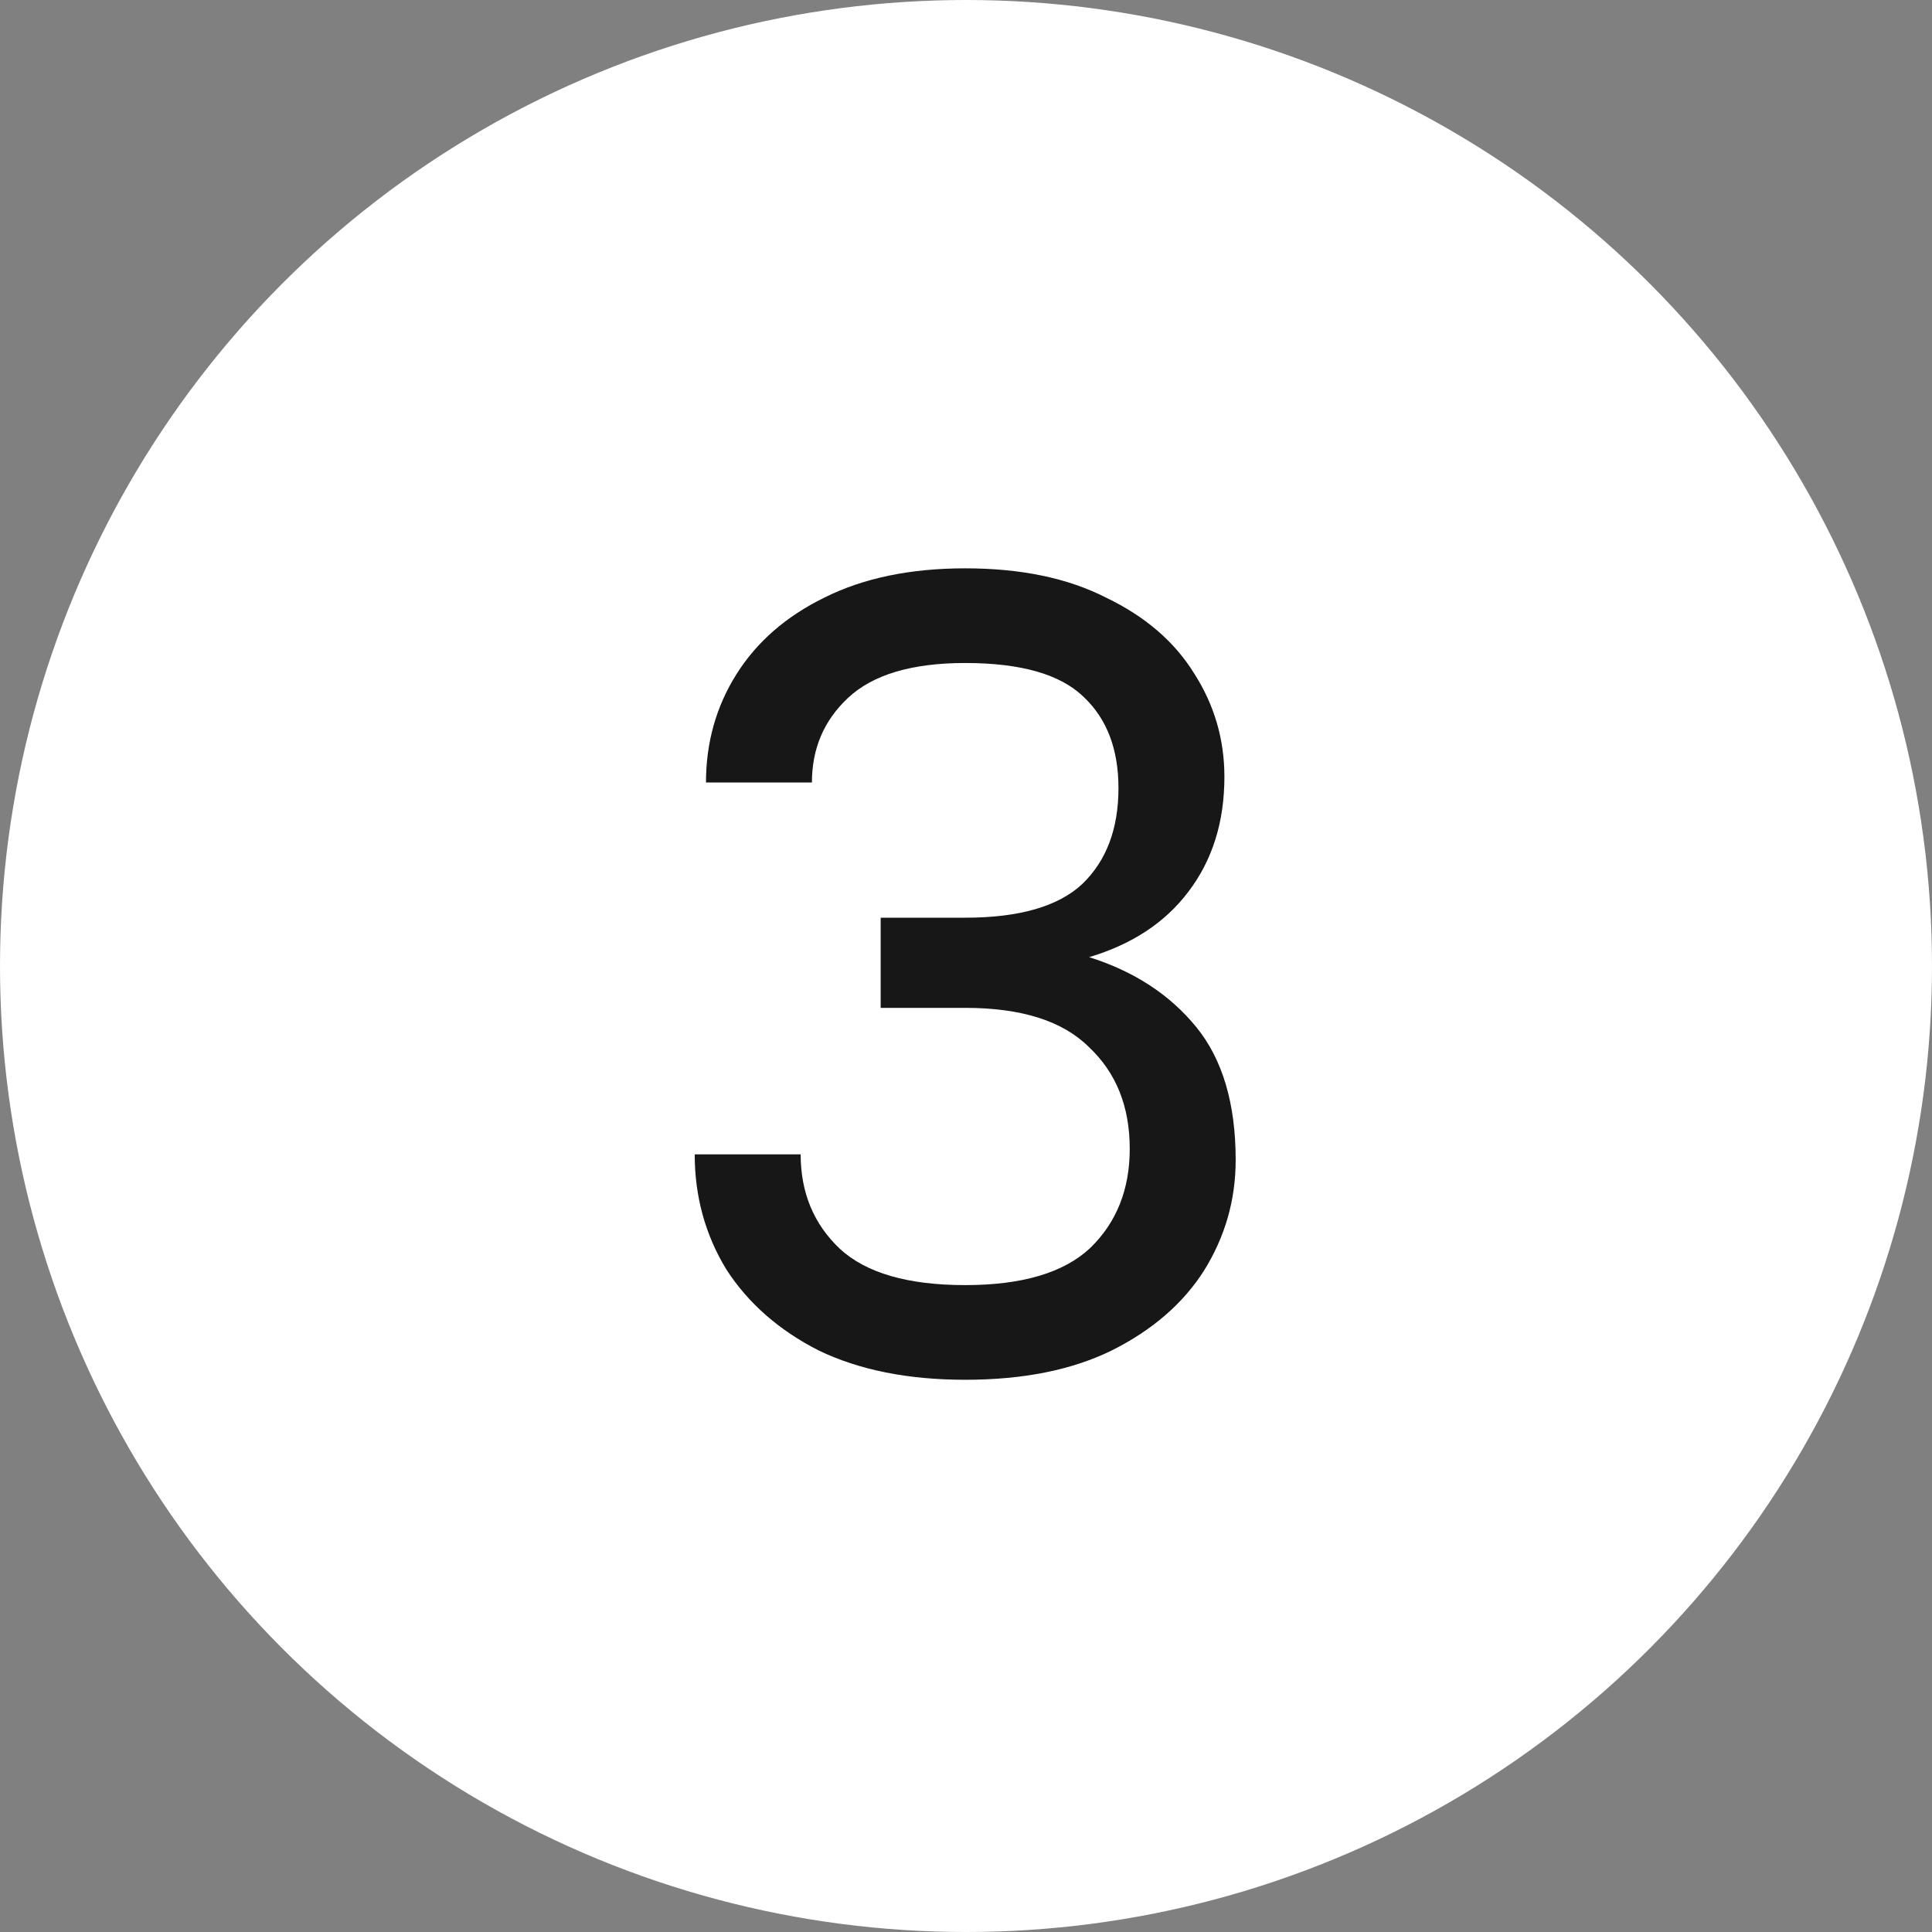 <svg width="24" height="24" viewBox="0 0 24 24" fill="none" xmlns="http://www.w3.org/2000/svg">
<rect x="0" y="0" width="24" height="24" fill="#808080" stroke="none"/>
<g clip-path="url(#clip0_606_13632)">
<circle cx="12" cy="12" r="12" fill="white"/>
<path d="M11.99 17.14C11.281 17.14 10.674 17.019 10.17 16.776C9.675 16.524 9.293 16.188 9.022 15.768C8.761 15.339 8.63 14.863 8.63 14.34H9.946C9.946 14.816 10.109 15.208 10.436 15.516C10.763 15.815 11.281 15.964 11.99 15.964C12.699 15.964 13.217 15.81 13.544 15.502C13.871 15.185 14.034 14.774 14.034 14.27C14.034 13.747 13.866 13.327 13.53 13.01C13.203 12.683 12.69 12.52 11.99 12.52H10.94V11.4H11.99C12.662 11.4 13.147 11.26 13.446 10.98C13.745 10.691 13.894 10.294 13.894 9.79C13.894 9.305 13.749 8.927 13.46 8.656C13.171 8.376 12.681 8.236 11.99 8.236C11.327 8.236 10.842 8.381 10.534 8.67C10.235 8.95 10.086 9.3 10.086 9.72H8.77C8.77 9.225 8.896 8.777 9.148 8.376C9.4 7.975 9.764 7.657 10.24 7.424C10.725 7.181 11.309 7.06 11.99 7.06C12.681 7.06 13.264 7.181 13.74 7.424C14.225 7.657 14.589 7.97 14.832 8.362C15.084 8.754 15.21 9.183 15.21 9.65C15.21 10.21 15.061 10.686 14.762 11.078C14.473 11.461 14.062 11.731 13.53 11.89C14.09 12.067 14.533 12.357 14.86 12.758C15.187 13.159 15.35 13.71 15.35 14.41C15.35 14.905 15.219 15.362 14.958 15.782C14.697 16.193 14.314 16.524 13.81 16.776C13.315 17.019 12.709 17.14 11.99 17.14Z" fill="#171717"/>
</g>
<defs>
<clipPath id="clip0_606_13632">
<rect width="24" height="24" fill="white"/>
</clipPath>
</defs>
</svg>
